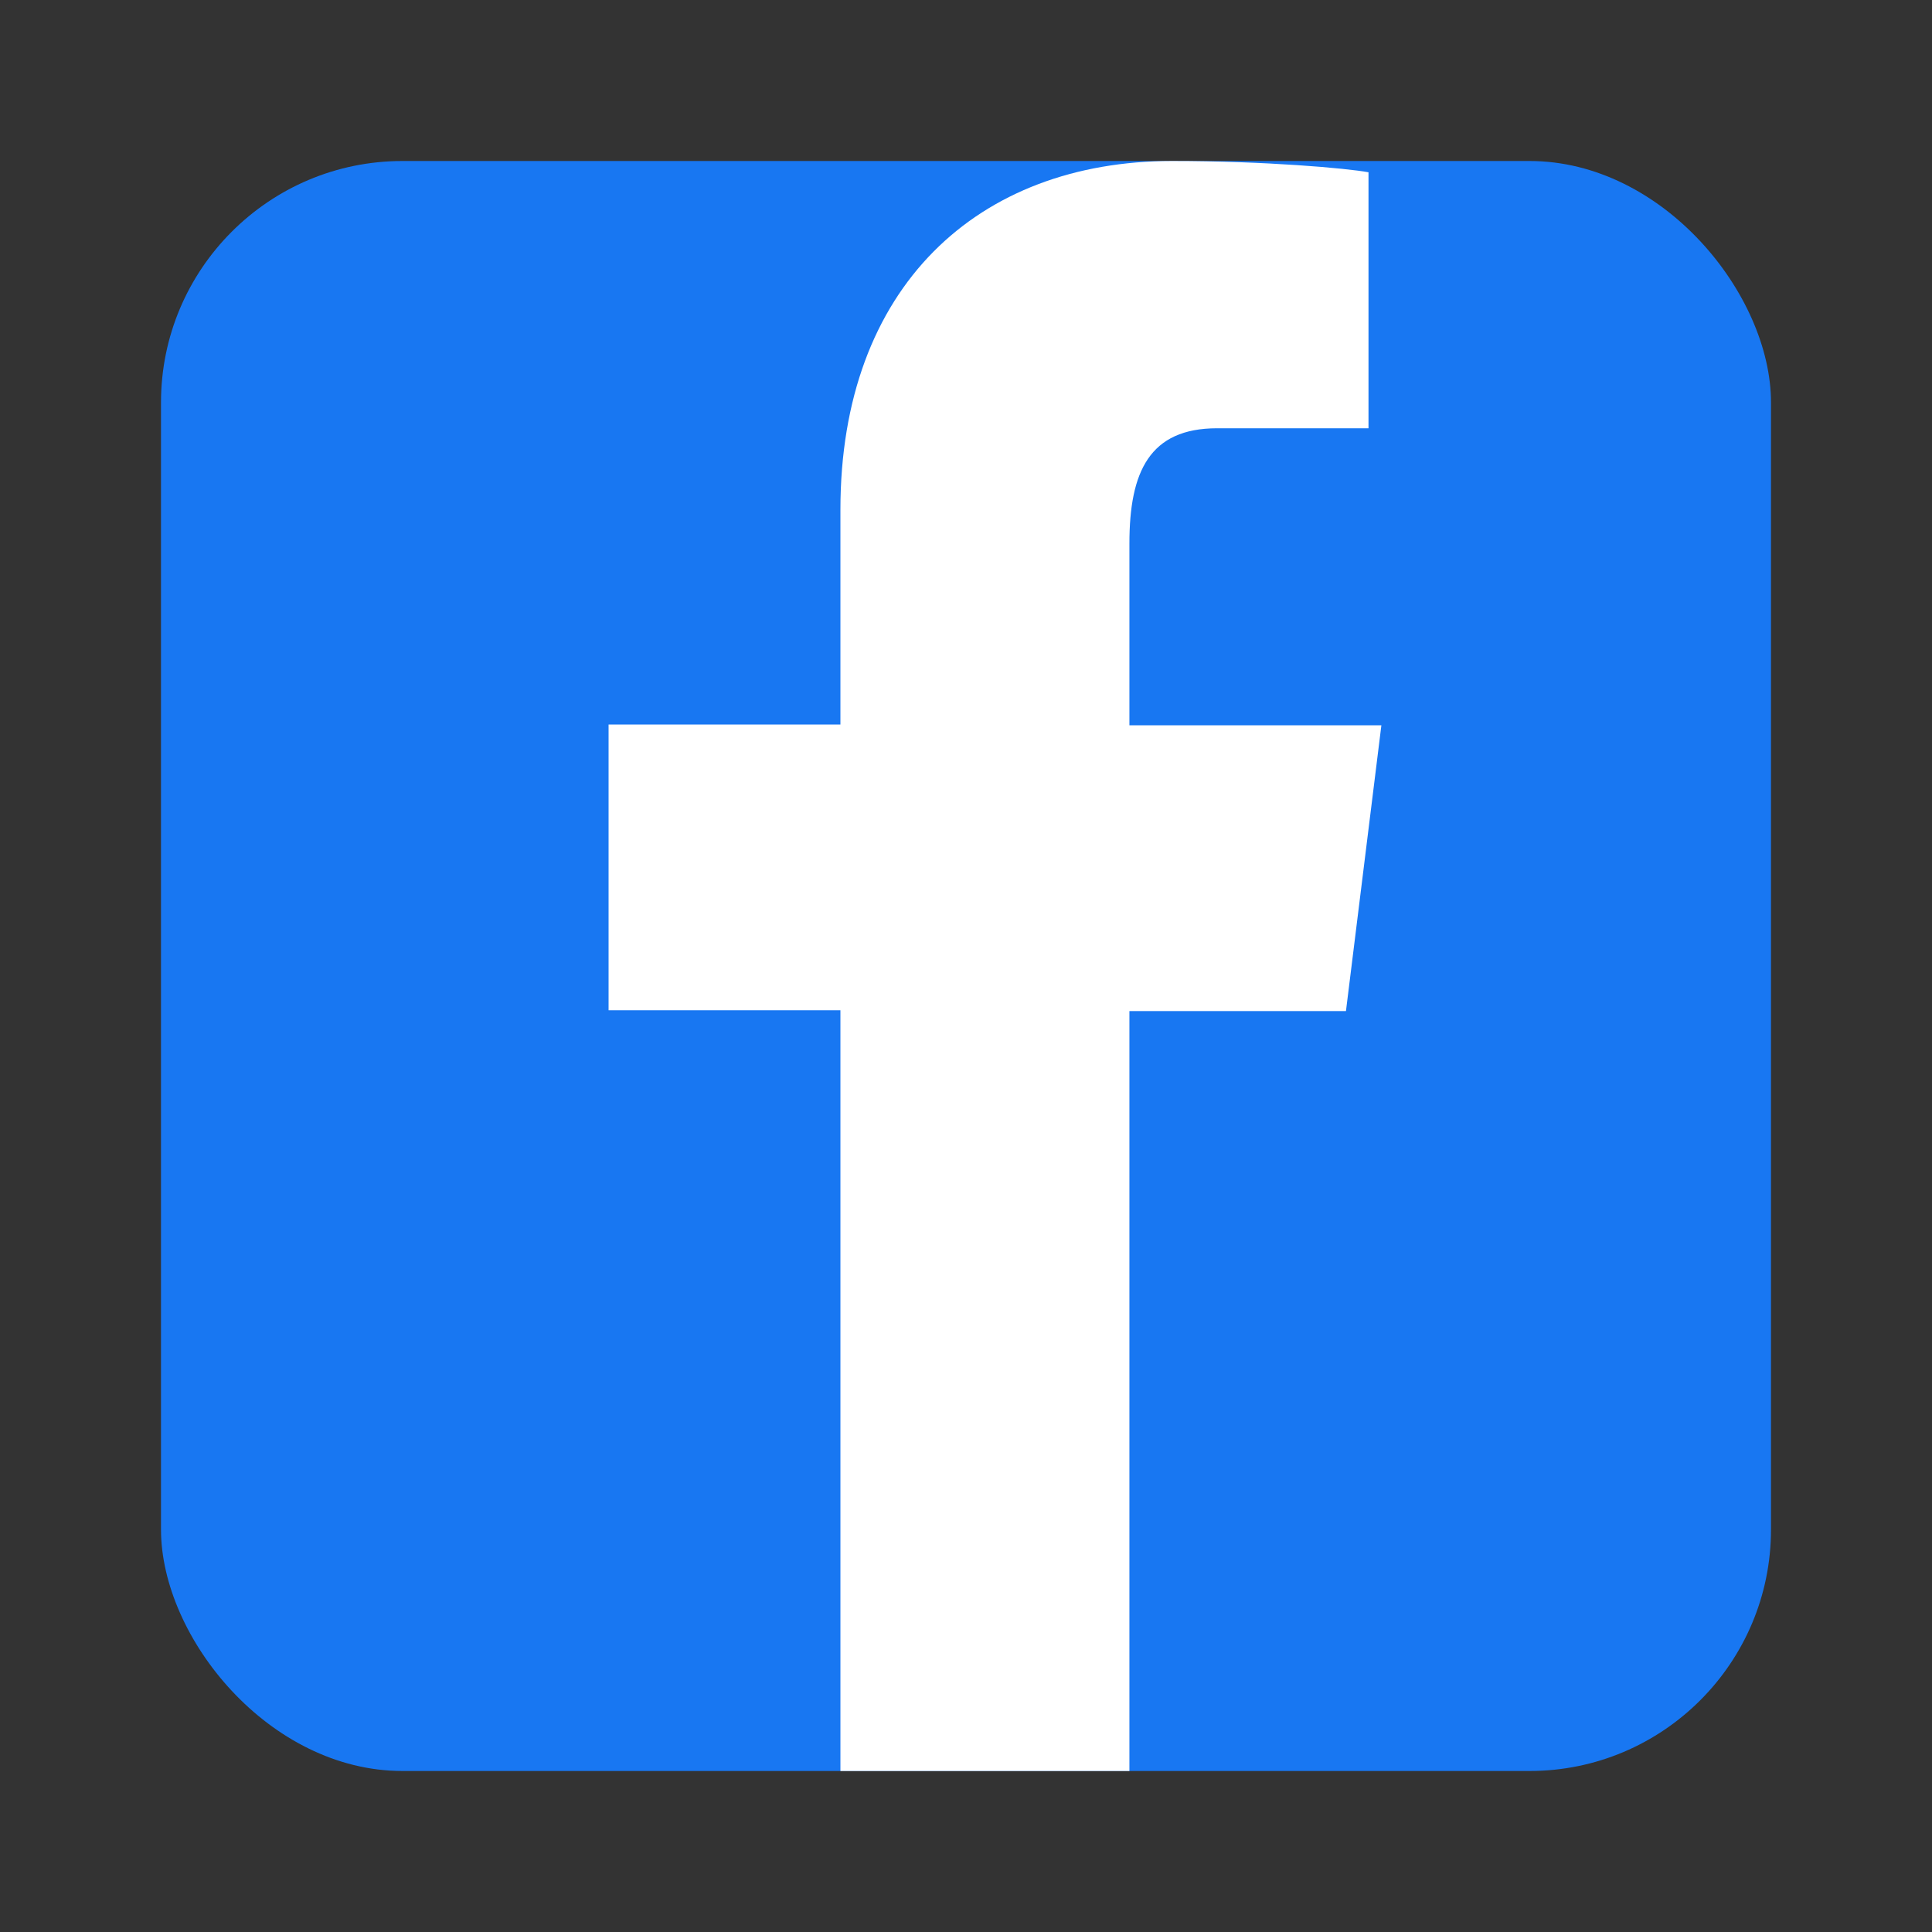 <svg width="24" height="24" viewBox="0 0 24 24" fill="none" xmlns="http://www.w3.org/2000/svg">
  <rect x="0" y="0" width="24" height="24" fill="#333333" stroke="none"/>
  <!-- Facebook square background -->
  <rect x="2" y="2" width="20" height="20" rx="3" fill="#1877F2"/>
  
  <!-- Facebook 'f' letter -->
  <path d="M15.12 5.32H17V2.14C16.73 2.09 15.72 2 14.56 2C12.15 2 10.44 3.56 10.44 6.33V9H7.56V12.55H10.44V22H14.03V12.56H16.72L17.16 9.01H14.03V6.75C14.03 5.86 14.28 5.32 15.12 5.32Z" fill="white"/>
</svg>
